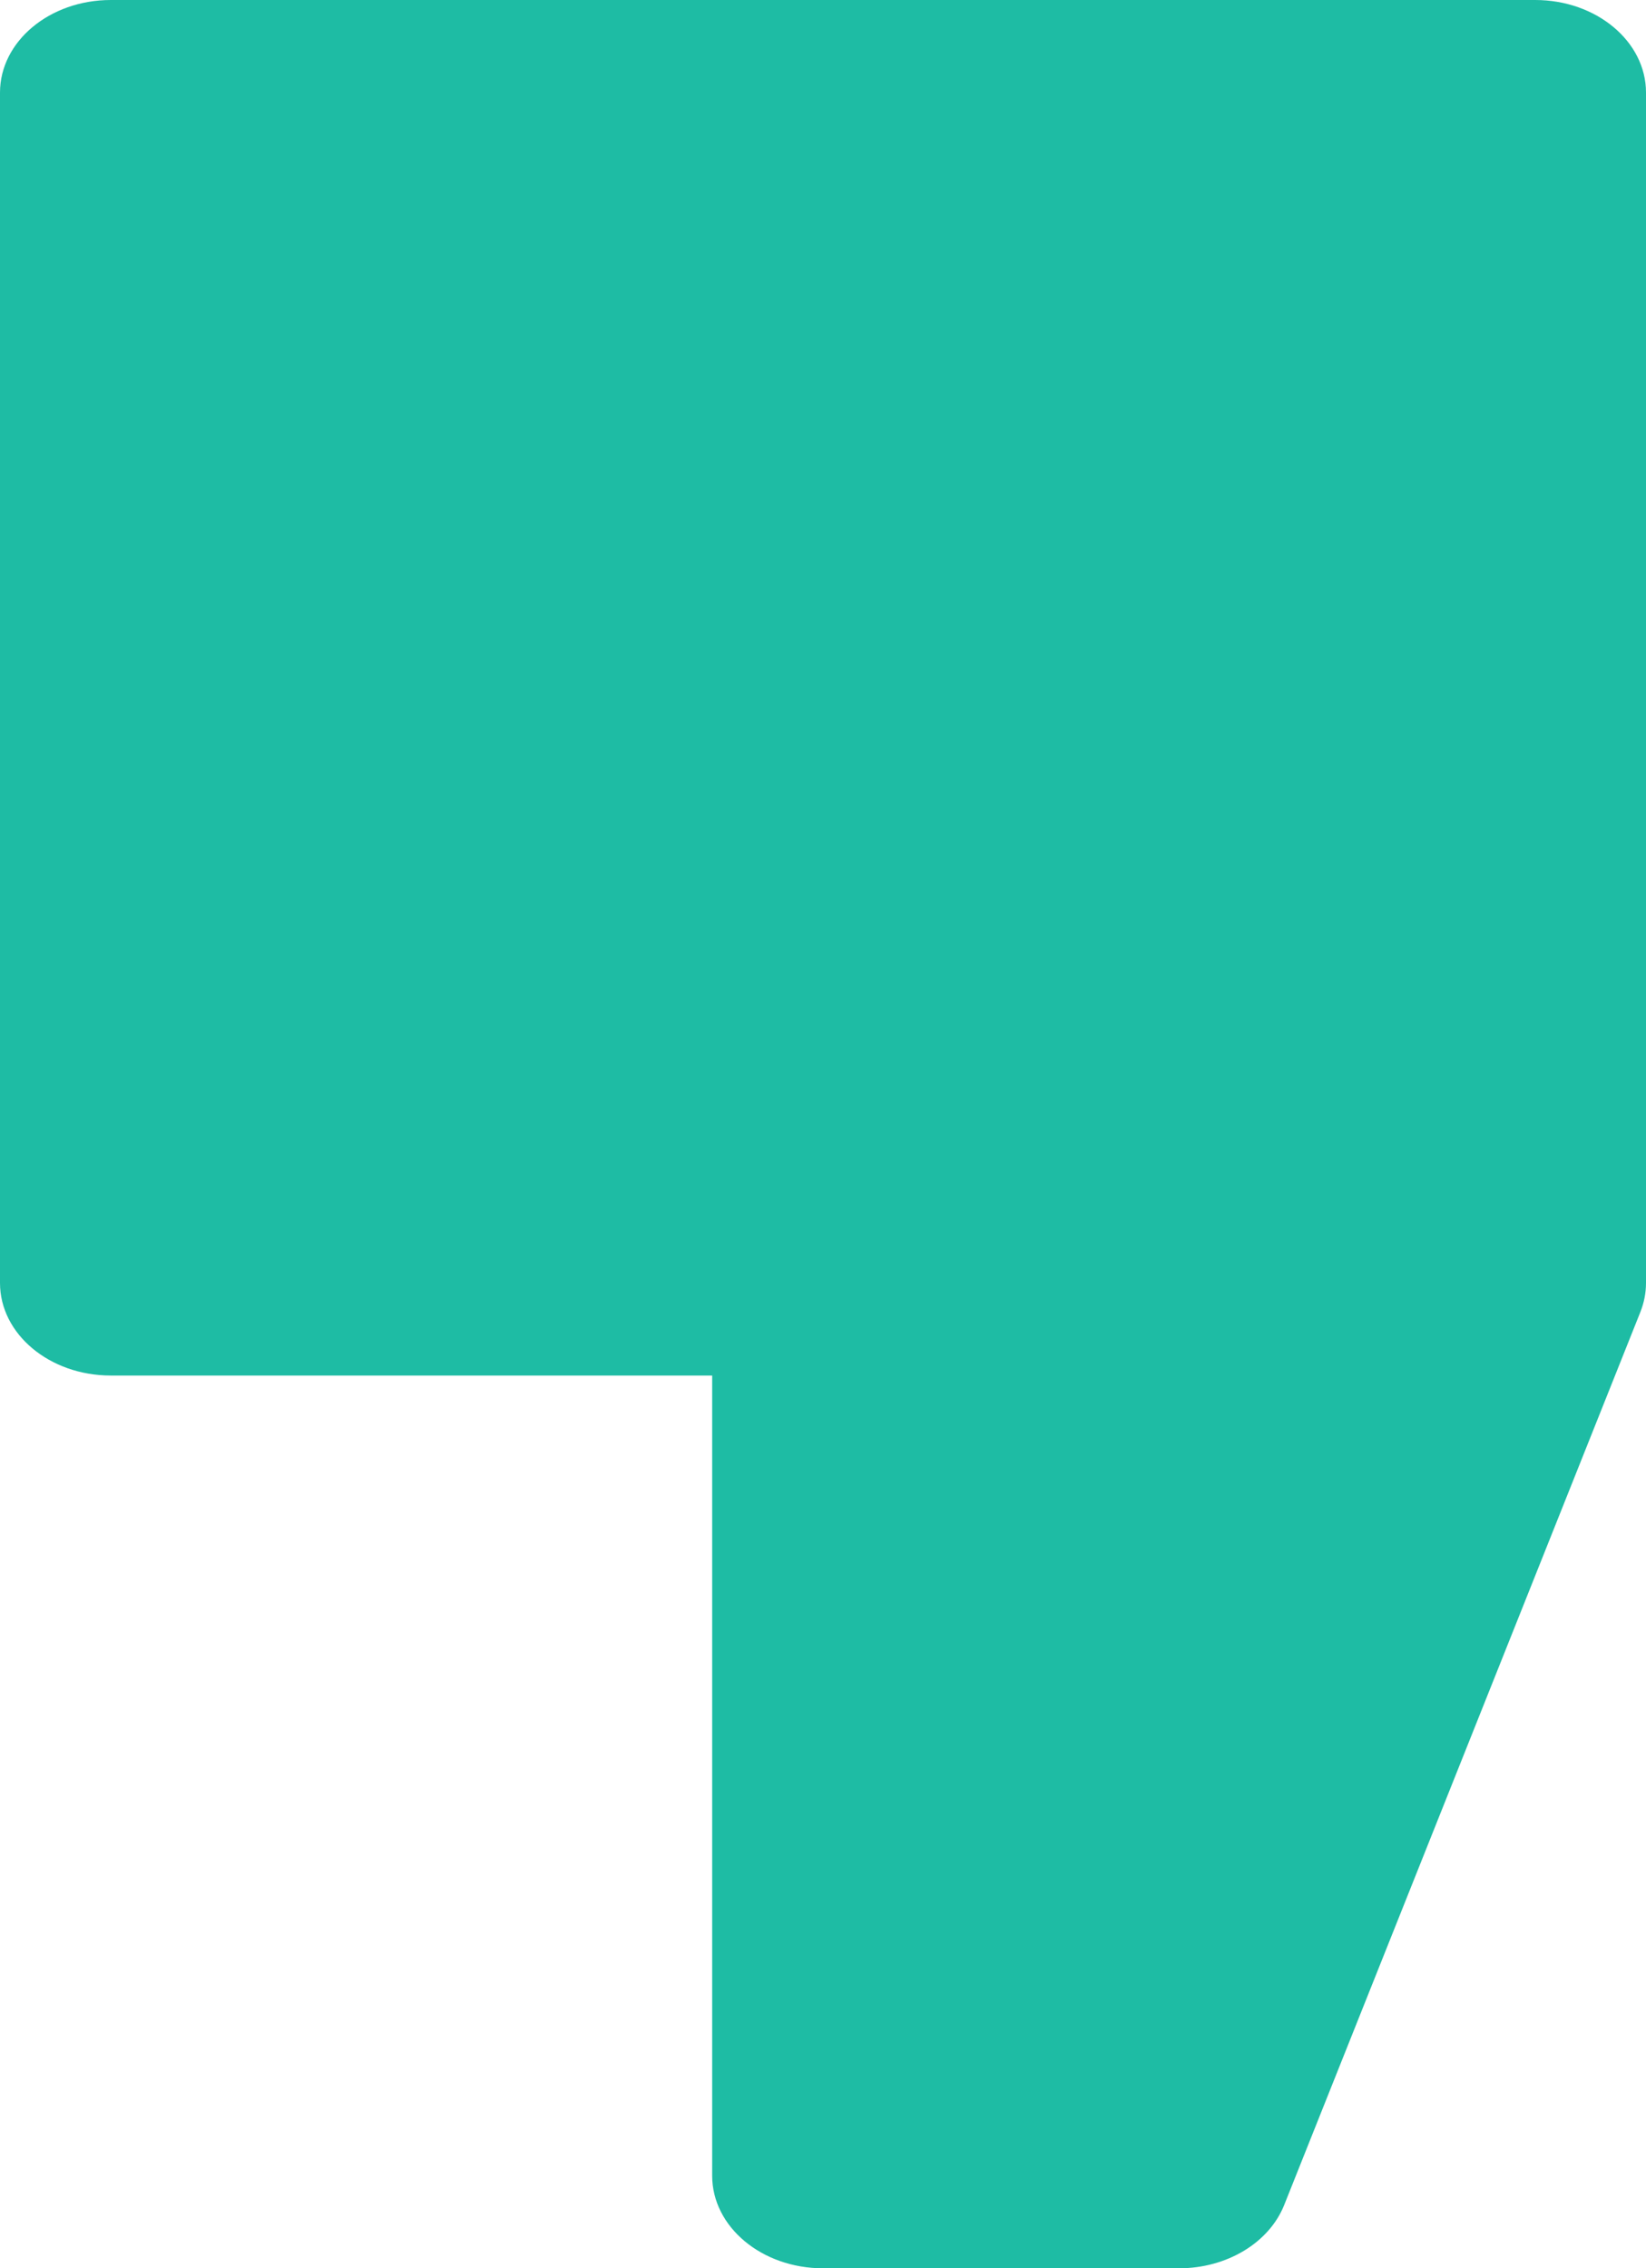 <?xml version="1.0" encoding="UTF-8"?> <svg xmlns="http://www.w3.org/2000/svg" width="45" height="62" viewBox="0 0 45 62" fill="none"> <path d="M41.97 0H3.03C1.356 0 0 1.133 0 2.531V35.067C0 36.465 1.356 37.598 3.03 37.598H19.47V59.469C19.47 60.867 20.827 62 22.5 62H32.235C33.539 62 34.697 61.303 35.109 60.269L44.844 35.867C44.947 35.609 45 35.339 45 35.067V2.531C45 1.133 43.644 0 41.97 0Z" fill="#1EBCA4"></path> </svg> 